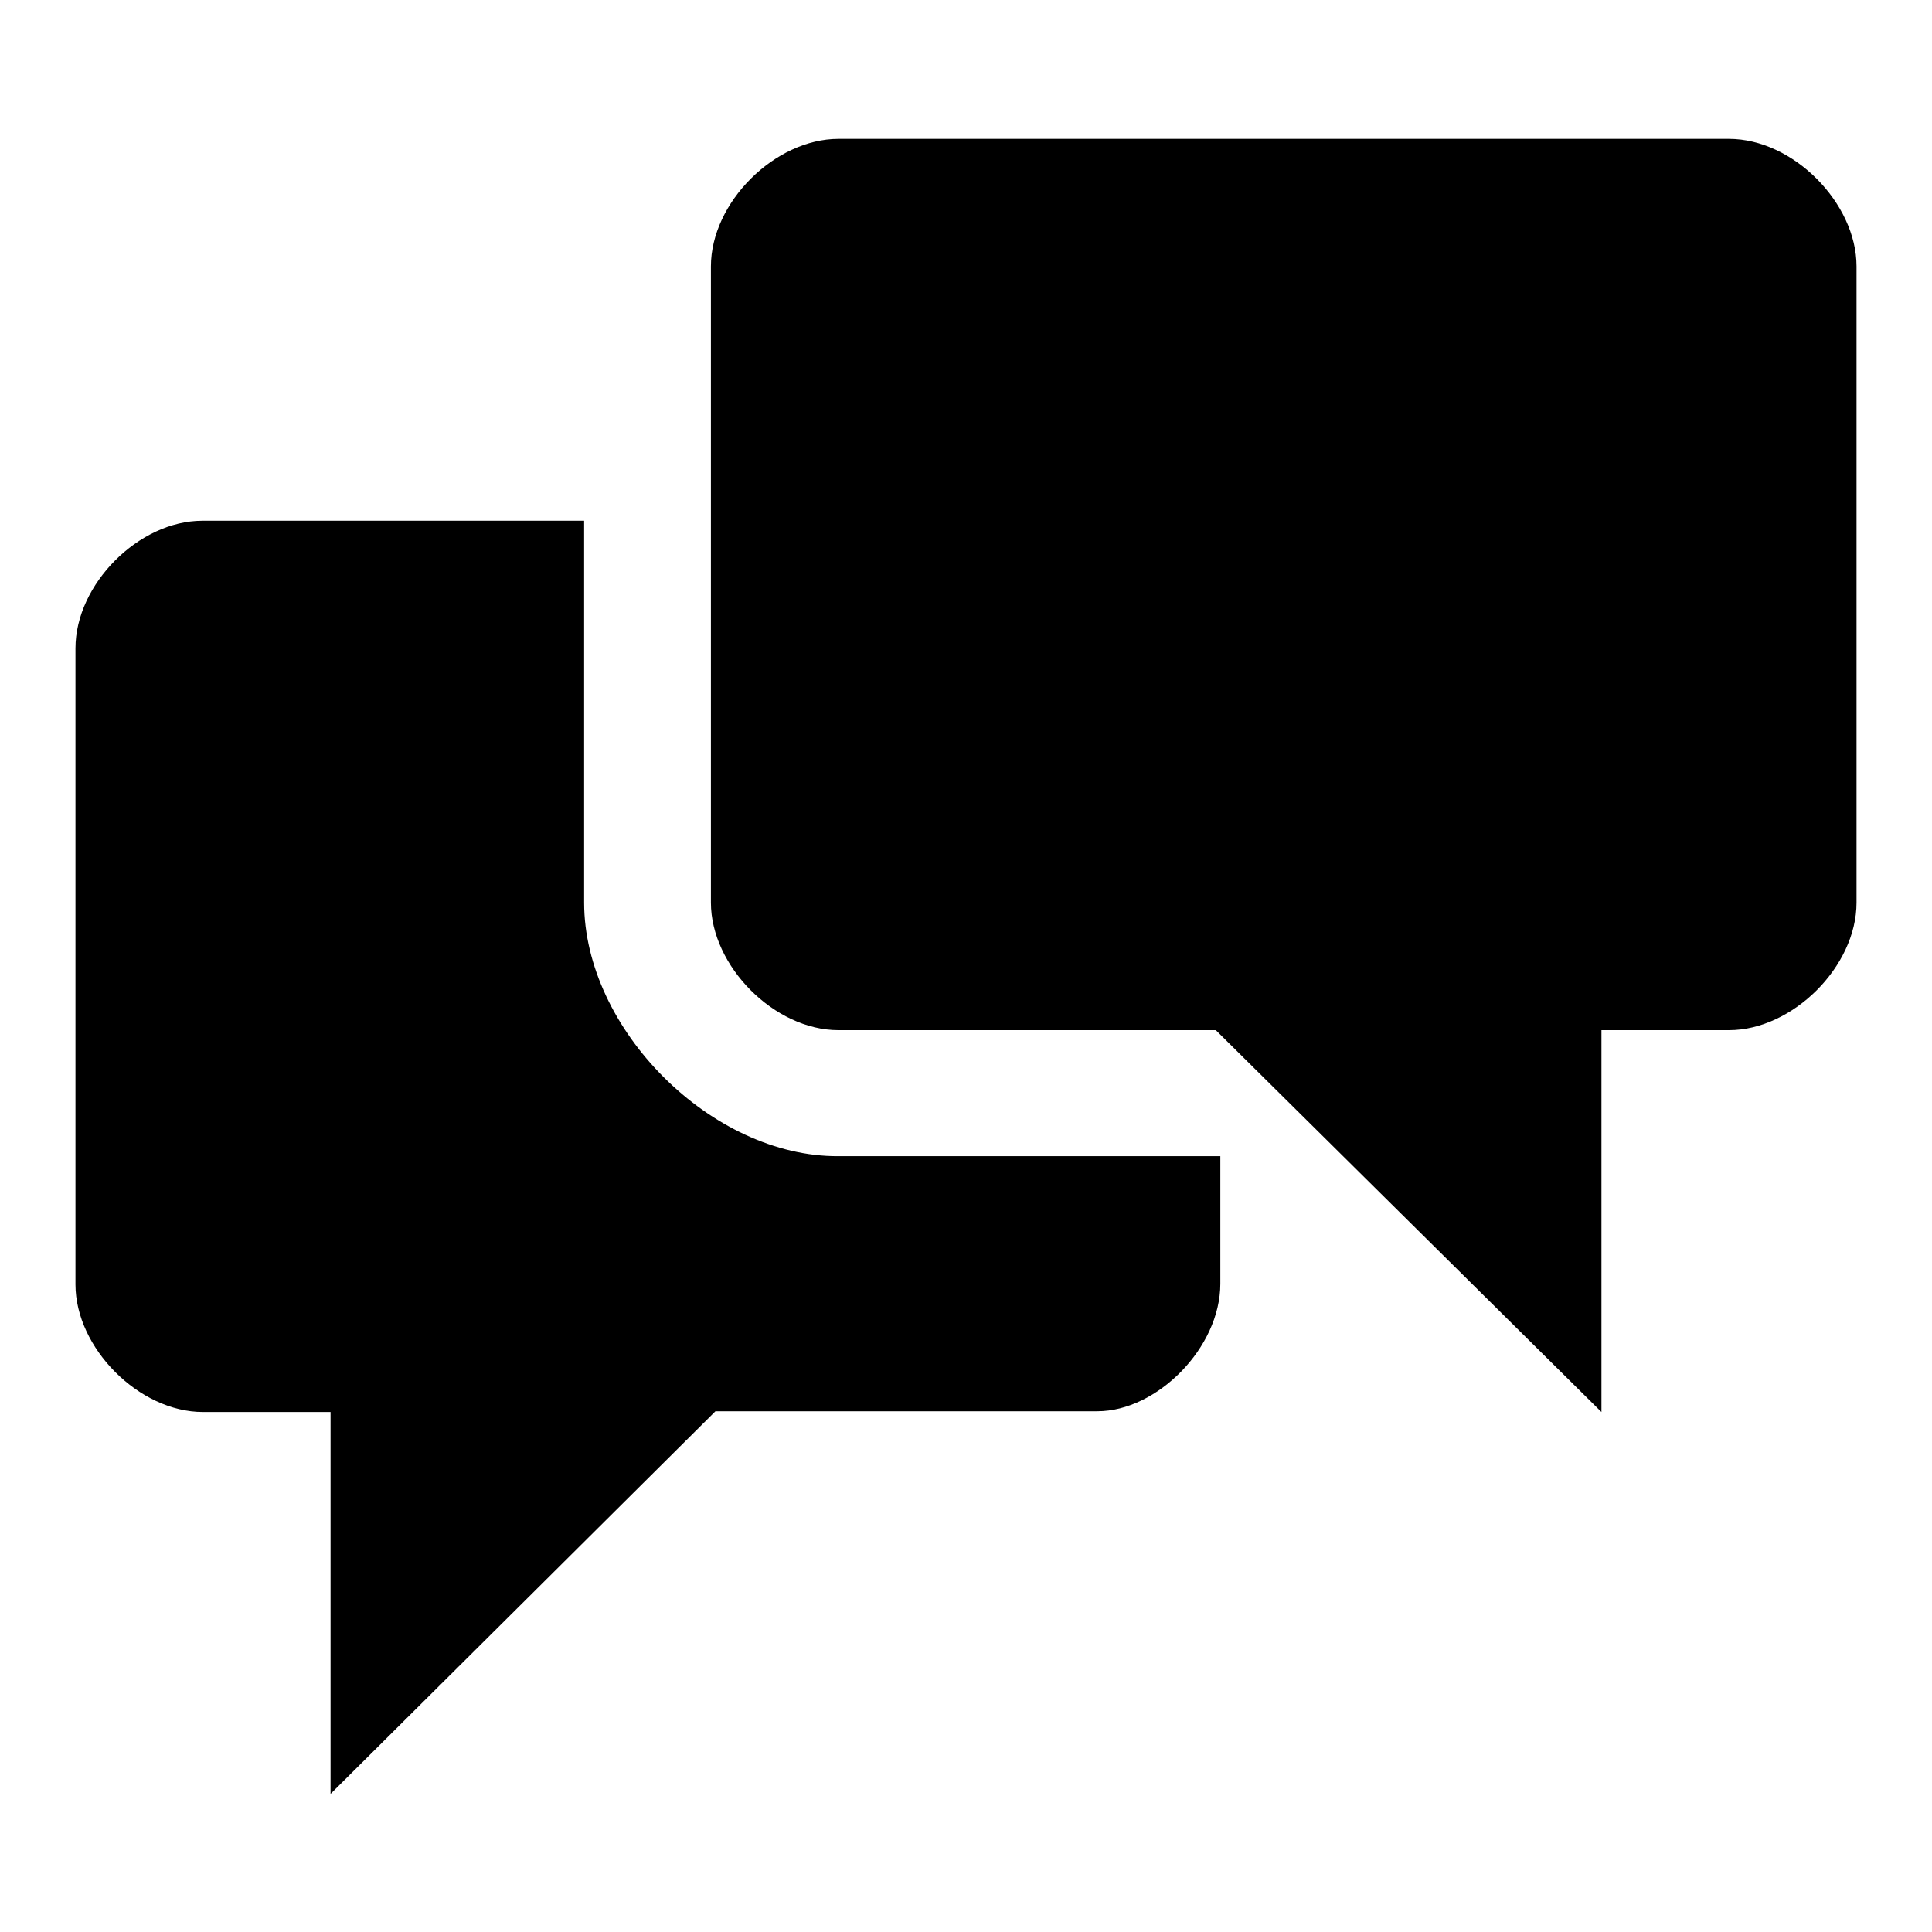 <?xml version="1.0" encoding="utf-8"?>
<!-- Svg Vector Icons : http://www.onlinewebfonts.com/icon -->
<!DOCTYPE svg PUBLIC "-//W3C//DTD SVG 1.1//EN" "http://www.w3.org/Graphics/SVG/1.1/DTD/svg11.dtd">
<svg version="1.1" xmlns="http://www.w3.org/2000/svg" xmlns:xlink="http://www.w3.org/1999/xlink" x="0px" y="0px" viewBox="0 0 256 256" enable-background="new 0 0 256 256" xml:space="preserve">
<g><g><path fill="#000000" d="M77.4,119.6c0-16.9,0-50.6,0-50.6s-42.1,0-50.6,0C18.4,69,10,77.4,10,85.9c0,8.4,0,75.9,0,84.3c0,8.4,8.4,16.9,16.9,16.9c8.4,0,16.9,0,16.9,0v50.6L94.8,187c0,0,42.7,0,50.6,0s16.3-8.4,16.3-16.9c0-8.4,0-16.9,0-16.9s-33.7,0-50.6,0C94.3,153.3,77.4,136.4,77.4,119.6L77.4,119.6z M229.1,18.4c-8.4,0-109.6,0-118,0c-8.4,0-16.9,8.4-16.9,16.9s0,75.9,0,84.3c0,8.4,8.4,16.9,16.9,16.9c8.4,0,50,0,50,0l51.1,50.6v-50.6c0,0,8.4,0,16.9,0c8.4,0,16.9-8.4,16.9-16.9c0-8.4,0-75.9,0-84.3S237.6,18.4,229.1,18.4L229.1,18.4z"/></g></g>
</svg>